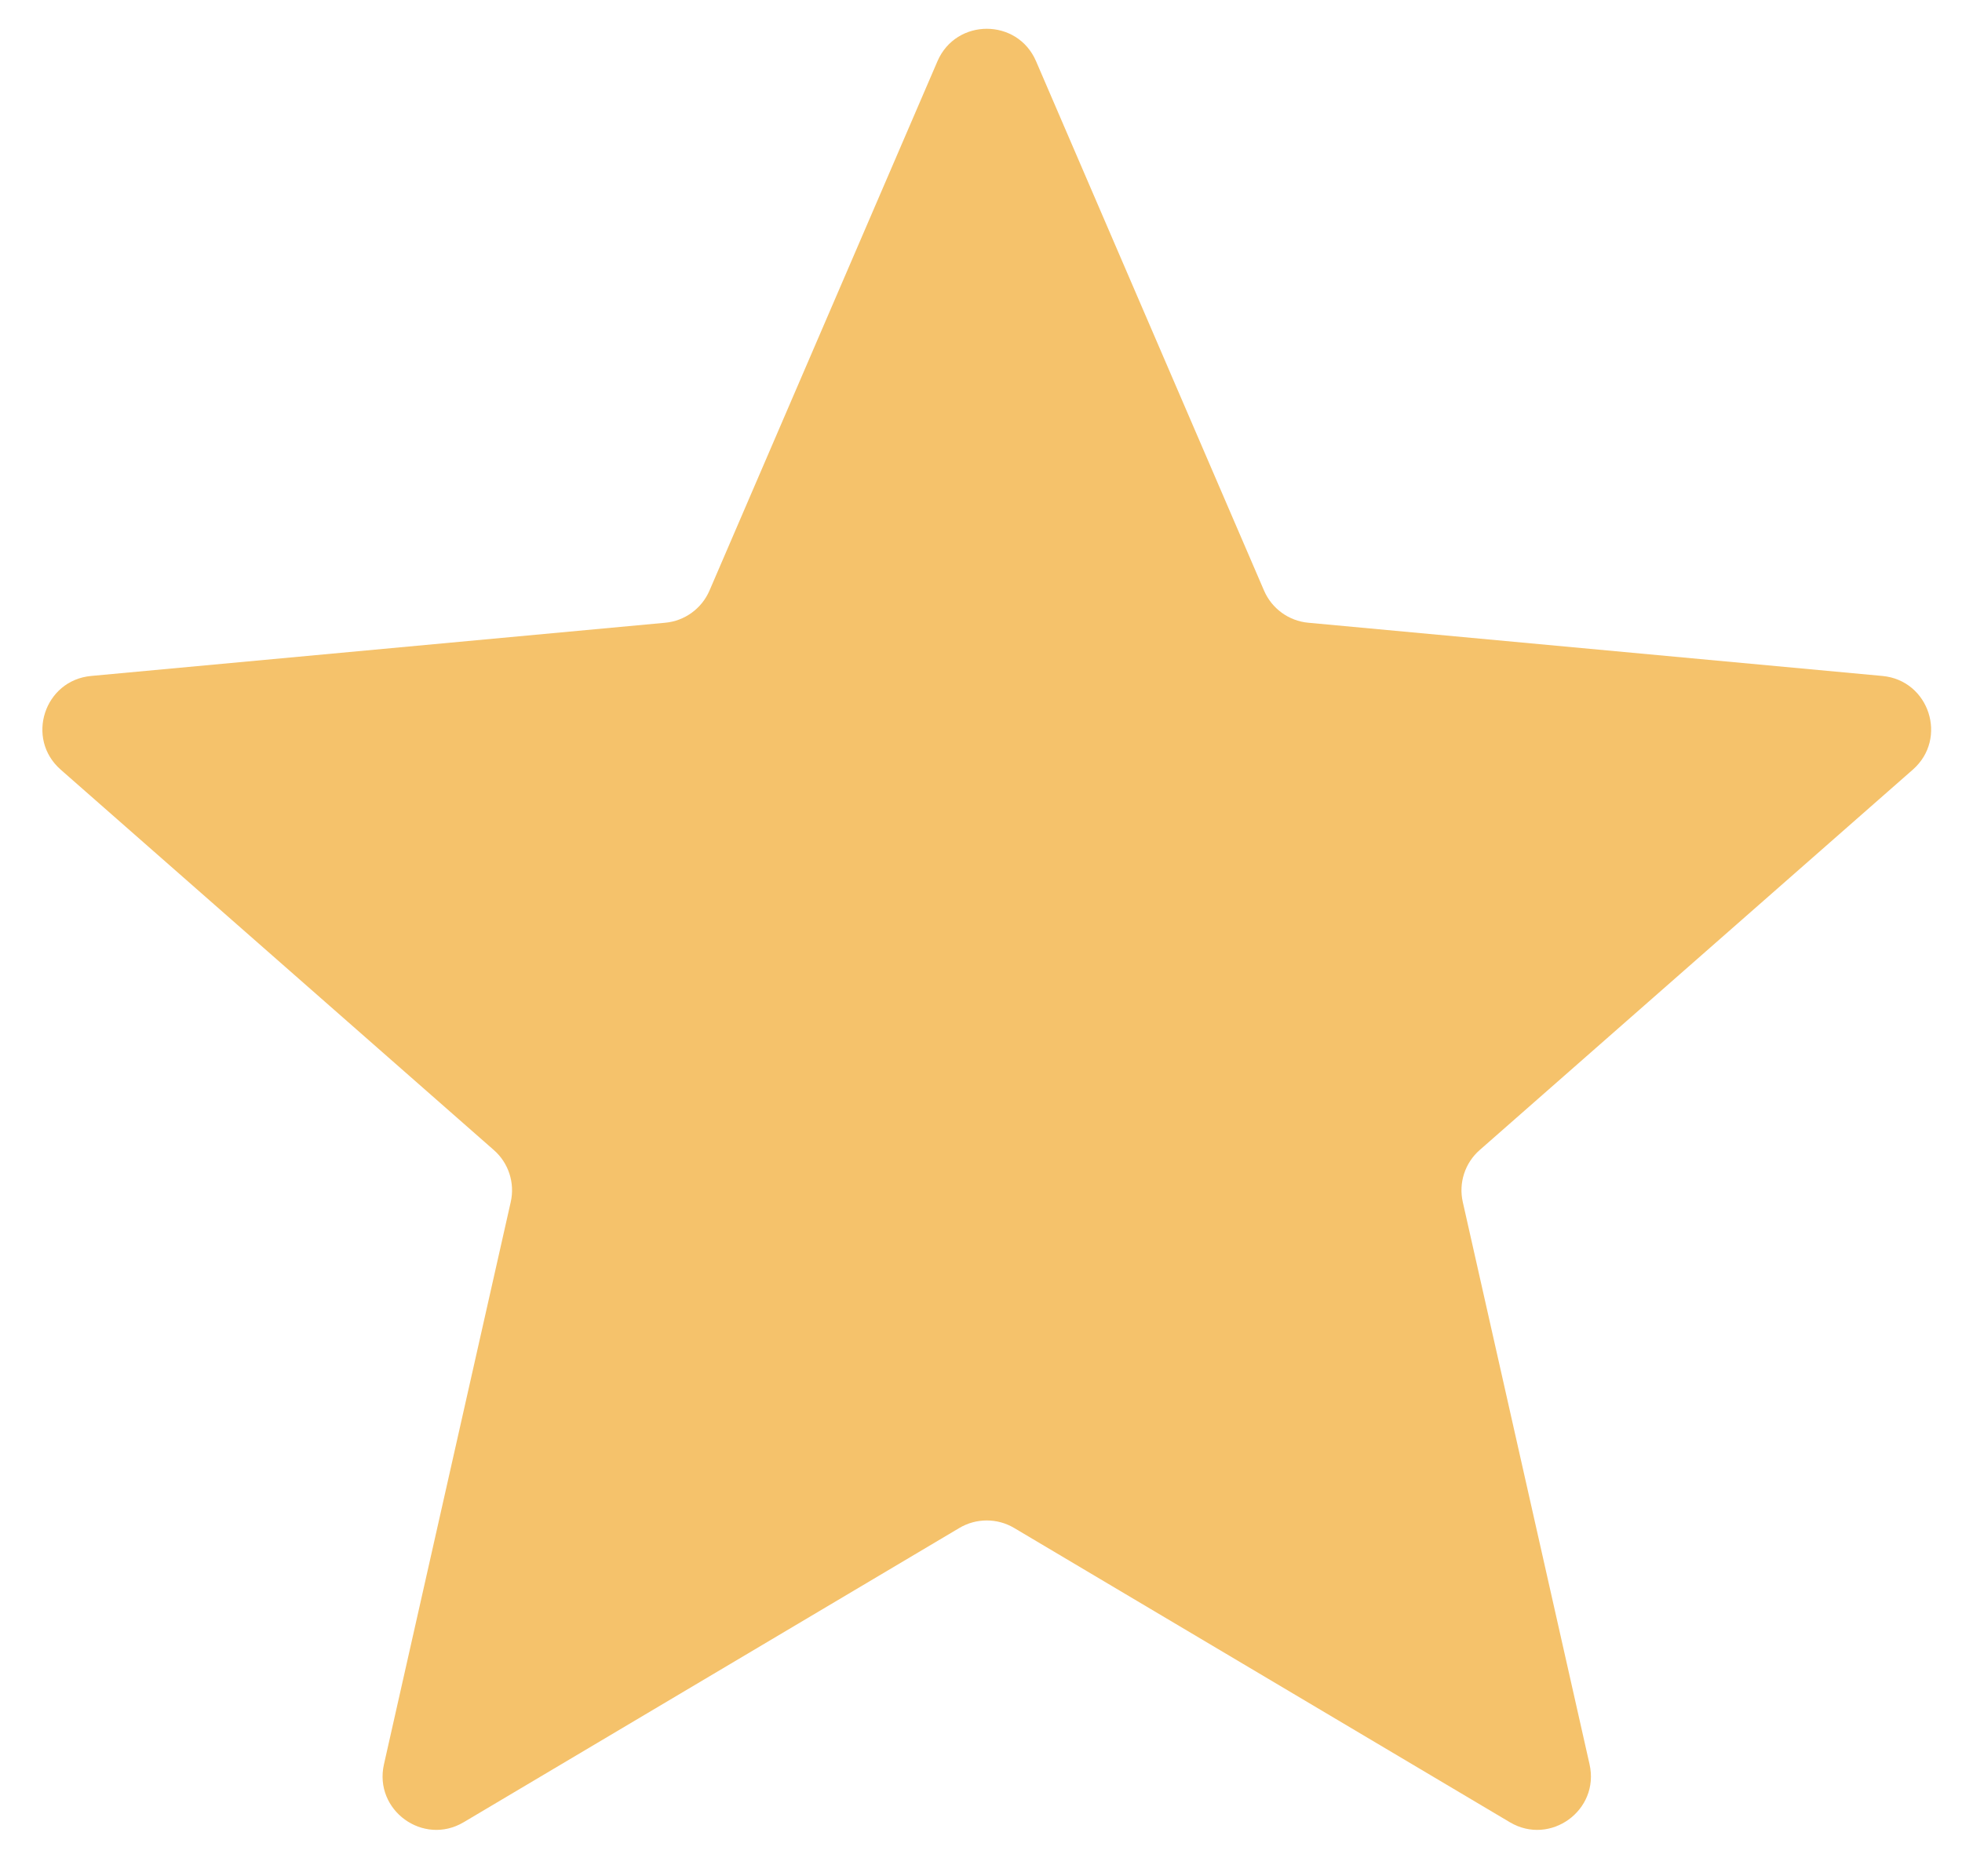 <svg width="23" height="22" viewBox="0 0 23 22" fill="none" xmlns="http://www.w3.org/2000/svg">
<path d="M10.99 0.717C11.209 0.211 11.927 0.211 12.145 0.717L14.818 6.925C14.909 7.136 15.108 7.281 15.337 7.302L22.067 7.926C22.616 7.977 22.838 8.66 22.424 9.024L17.346 13.485C17.173 13.636 17.097 13.871 17.148 14.095L18.634 20.688C18.755 21.226 18.174 21.648 17.7 21.367L11.888 17.916C11.691 17.799 11.444 17.799 11.247 17.916L5.435 21.367C4.961 21.648 4.38 21.226 4.501 20.688L5.987 14.095C6.038 13.871 5.962 13.636 5.789 13.485L0.711 9.024C0.297 8.66 0.519 7.977 1.068 7.926L7.798 7.302C8.027 7.281 8.226 7.136 8.317 6.925L10.99 0.717Z" fill="#F5C26B"/>
</svg>
